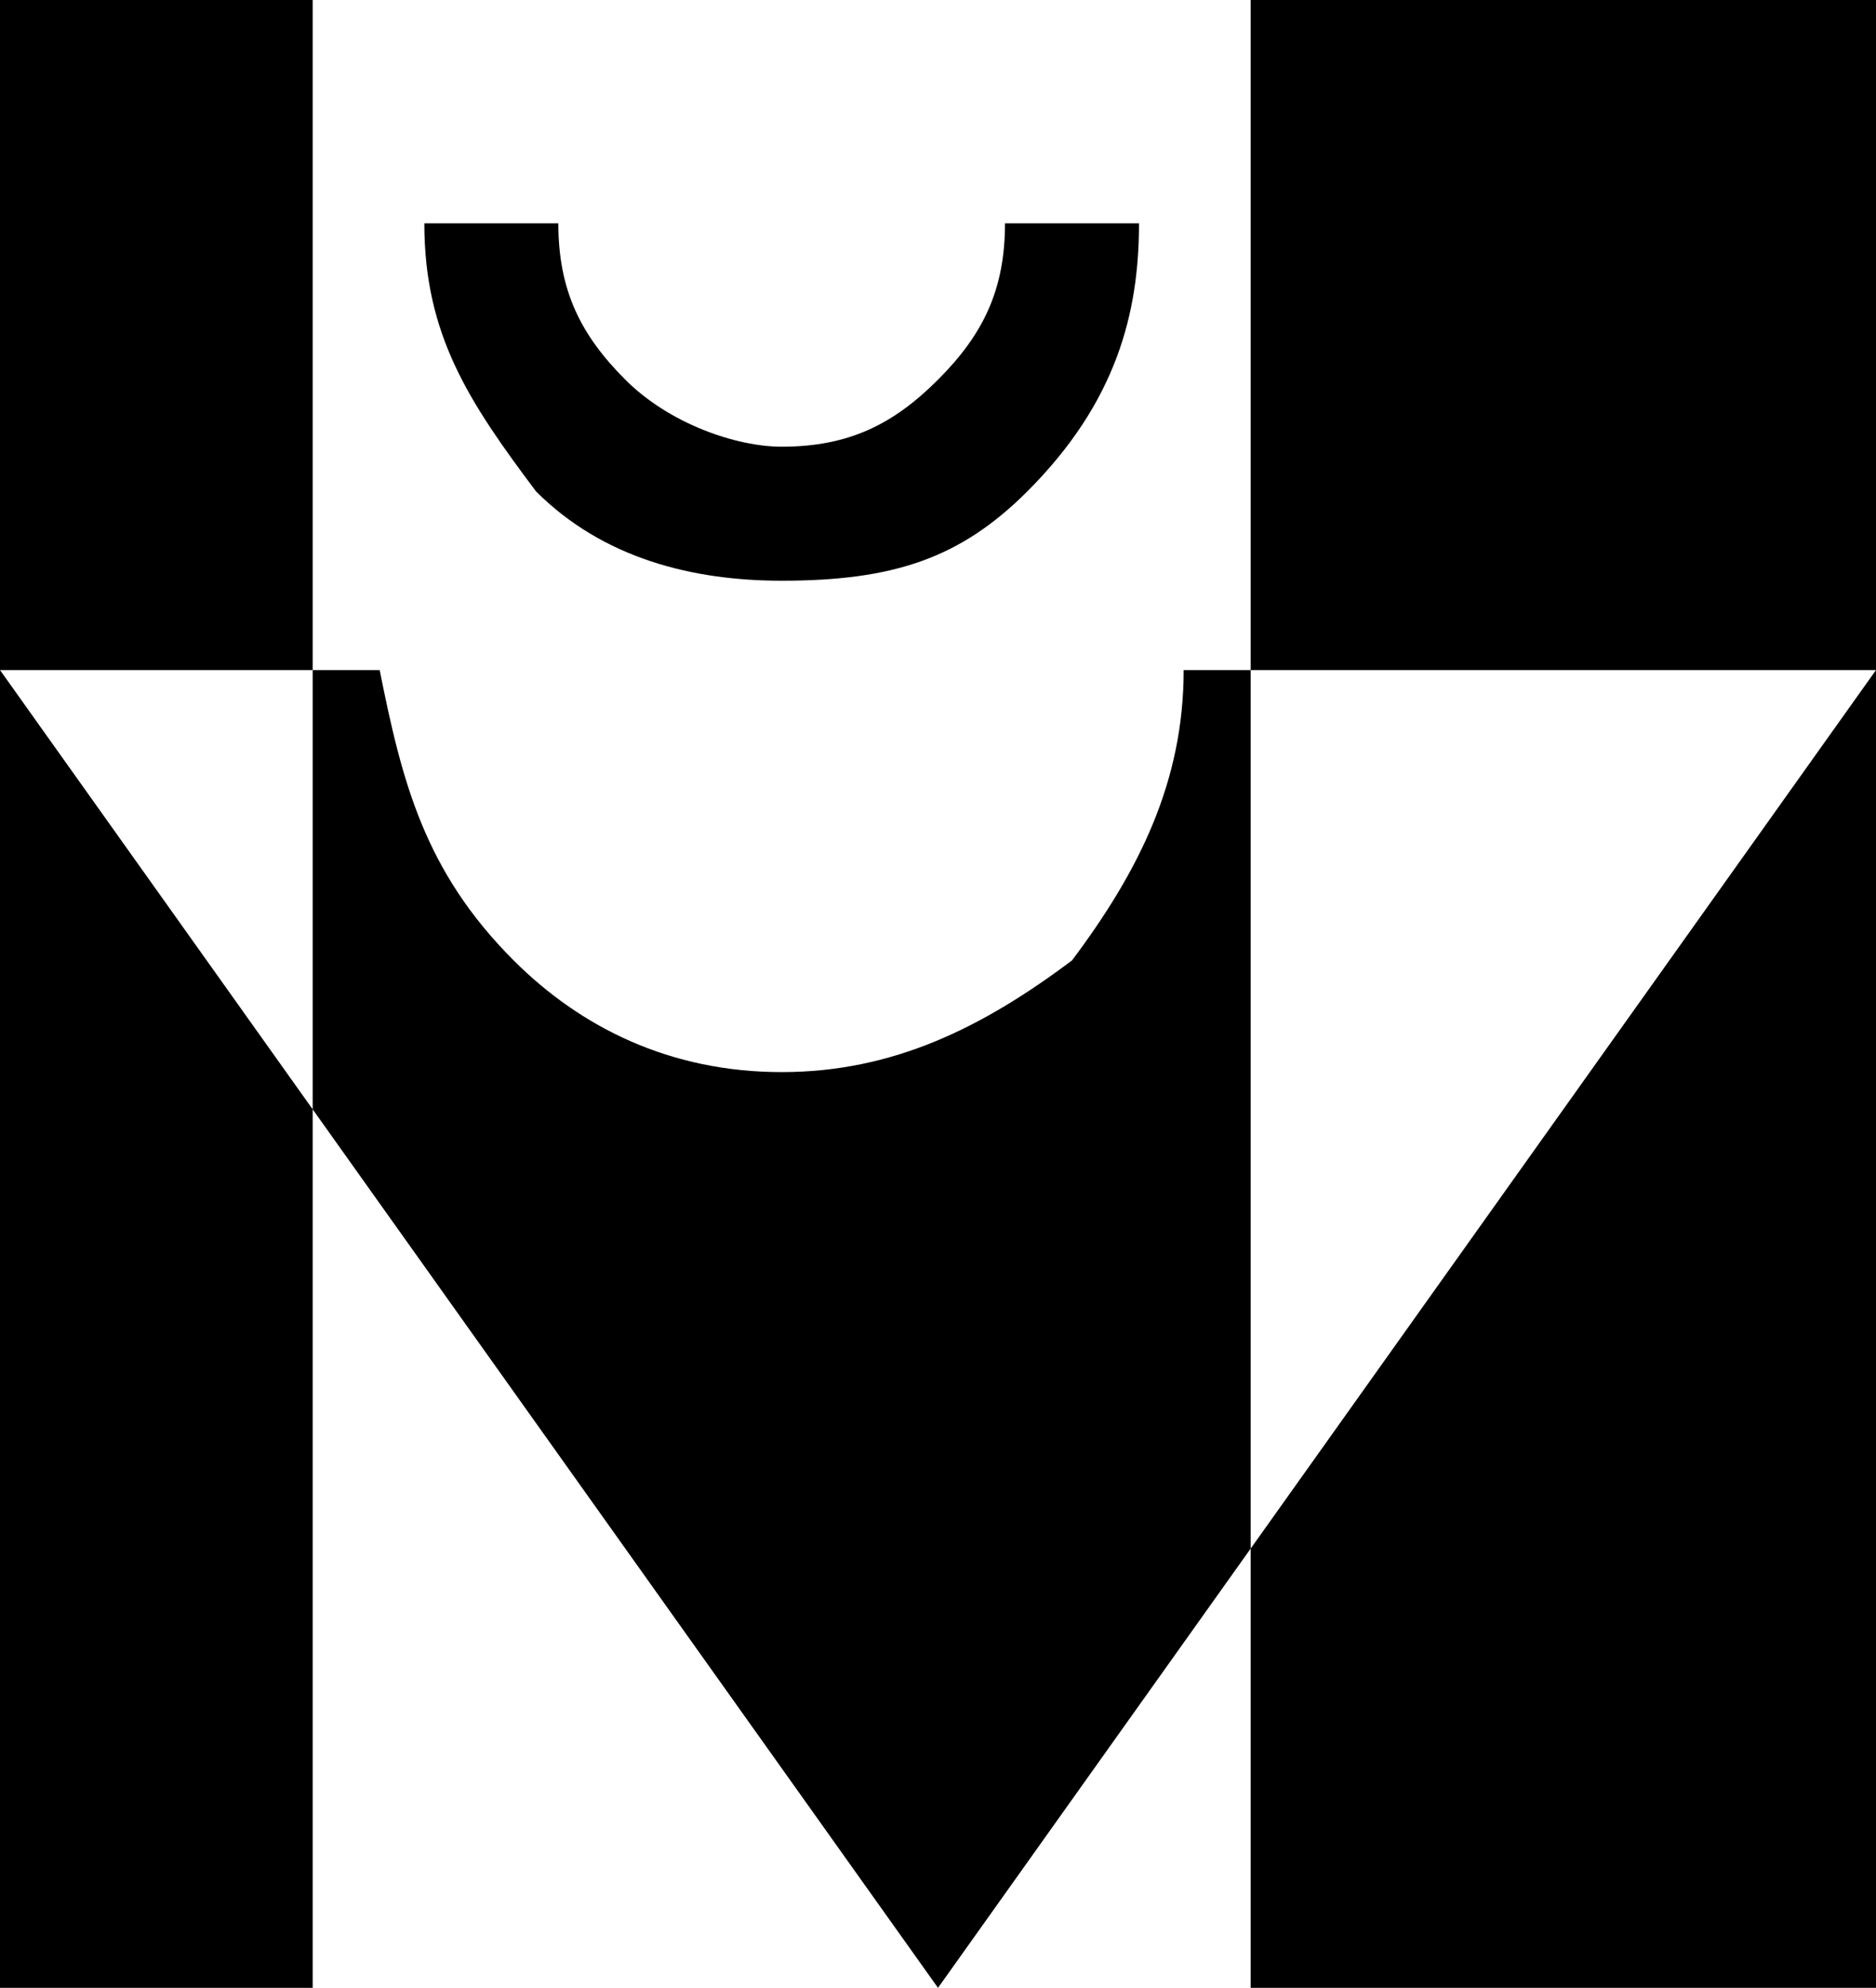 <svg xmlns="http://www.w3.org/2000/svg" width="84" height="89" version="1.2"><path d="M14 0H0v89h14V0m39 30h31L42 89 0 30h17c1 5 2 9 6 13 3 3 7 5 12 5s9-2 13-5c3-4 5-8 5-13M84 0H56v89h28V0M45 10c0 3-1 5-3 7s-4 3-7 3c-2 0-5-1-7-3s-3-4-3-7h-6c0 5 2 8 5 12 3 3 7 4 11 4 5 0 8-1 11-4 4-4 5-8 5-12h-6" font-family="'Sans Serif'" font-size="12.5" font-weight="400"/></svg>
